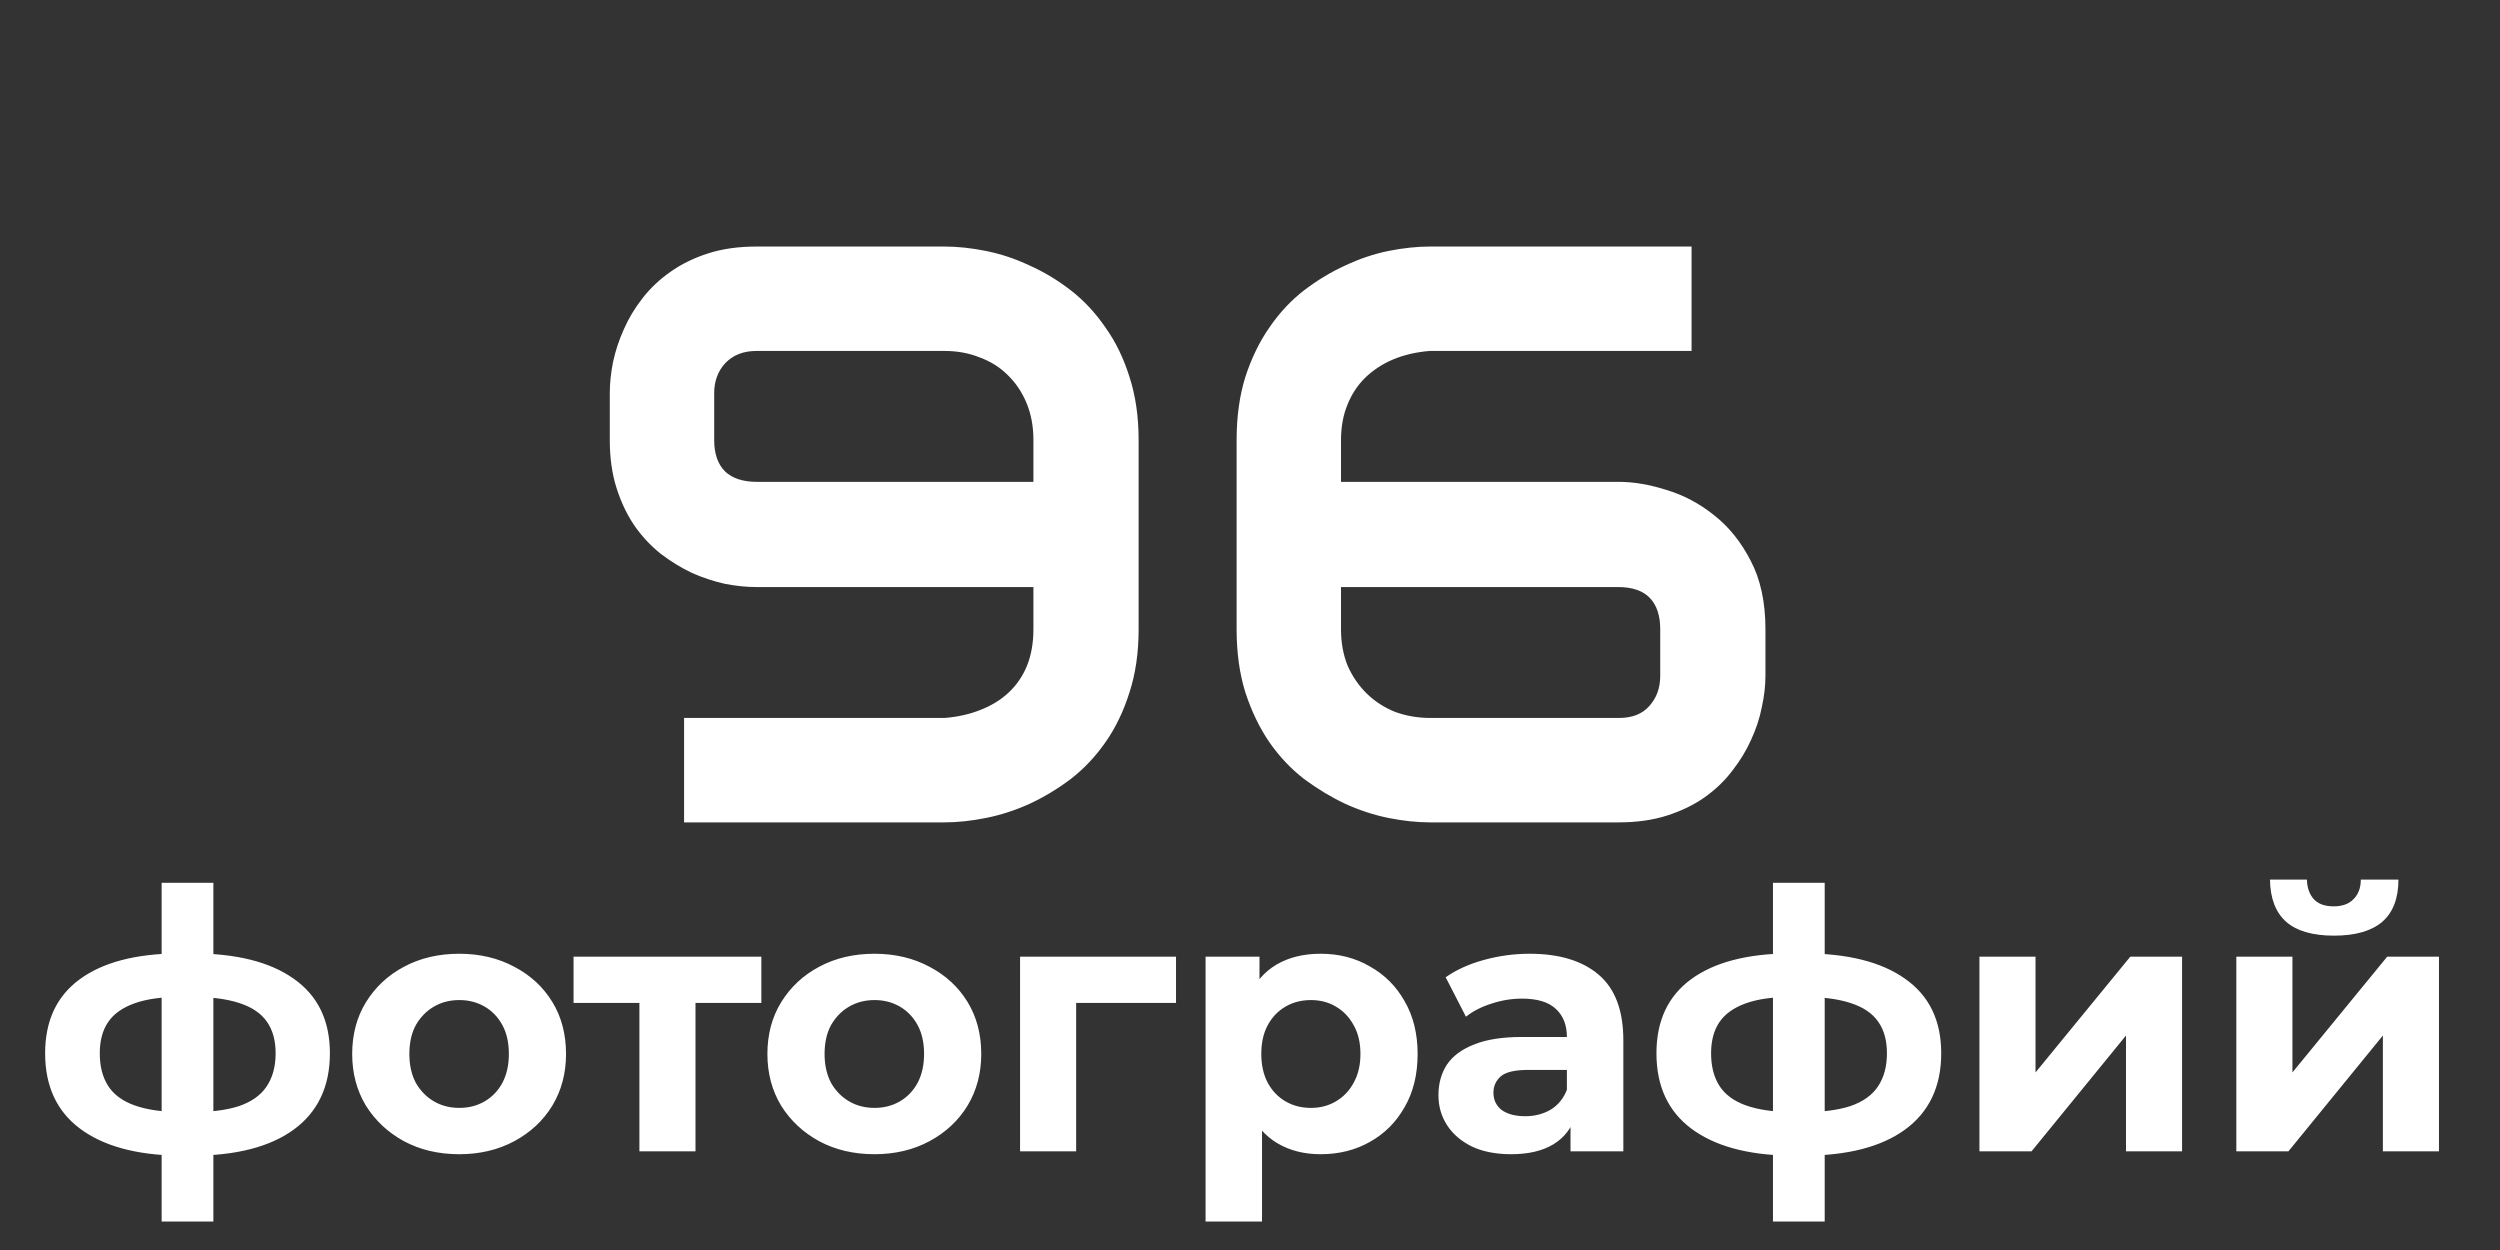 <?xml version="1.0" encoding="UTF-8"?> <svg xmlns="http://www.w3.org/2000/svg" width="152" height="76" viewBox="0 0 152 76" fill="none"><rect x="0" y="0" width="152" height="76" fill="#333333" stroke="none"/><path d="M37.075 26.758V23.901C37.075 23.315 37.14 22.689 37.27 22.021C37.417 21.338 37.637 20.671 37.93 20.02C38.223 19.352 38.605 18.717 39.077 18.115C39.549 17.513 40.111 16.984 40.762 16.528C41.429 16.056 42.194 15.682 43.057 15.405C43.919 15.129 44.896 14.99 45.986 14.99H57.437C58.218 14.99 59.056 15.08 59.951 15.259C60.846 15.438 61.725 15.731 62.588 16.138C63.467 16.528 64.305 17.033 65.103 17.651C65.9 18.27 66.6 19.019 67.202 19.898C67.821 20.76 68.309 21.761 68.667 22.9C69.041 24.04 69.228 25.326 69.228 26.758V38.257C69.228 39.689 69.041 40.975 68.667 42.114C68.309 43.254 67.821 44.263 67.202 45.142C66.6 46.004 65.9 46.745 65.103 47.363C64.305 47.965 63.467 48.47 62.588 48.877C61.725 49.268 60.846 49.552 59.951 49.731C59.056 49.91 58.218 50 57.437 50H41.592V43.652H57.437C58.234 43.587 58.958 43.425 59.609 43.164C60.277 42.904 60.846 42.554 61.318 42.114C61.807 41.658 62.181 41.113 62.441 40.478C62.702 39.828 62.832 39.087 62.832 38.257V35.693H45.986C45.384 35.693 44.749 35.628 44.082 35.498C43.415 35.352 42.747 35.132 42.08 34.839C41.429 34.53 40.802 34.147 40.2 33.691C39.598 33.219 39.061 32.65 38.589 31.982C38.133 31.315 37.767 30.55 37.49 29.688C37.214 28.825 37.075 27.848 37.075 26.758ZM62.832 26.758C62.832 25.928 62.694 25.179 62.417 24.512C62.14 23.844 61.758 23.275 61.27 22.803C60.797 22.331 60.228 21.973 59.56 21.729C58.91 21.468 58.202 21.338 57.437 21.338H45.986C45.205 21.338 44.578 21.582 44.106 22.07C43.651 22.559 43.423 23.169 43.423 23.901V26.758C43.423 27.588 43.643 28.223 44.082 28.662C44.522 29.085 45.172 29.297 46.035 29.297H62.832V26.758ZM81.533 29.297H98.428C99.323 29.297 100.283 29.46 101.309 29.785C102.35 30.094 103.319 30.607 104.214 31.323C105.109 32.023 105.85 32.943 106.436 34.082C107.038 35.221 107.339 36.613 107.339 38.257V41.089C107.339 41.691 107.266 42.326 107.119 42.993C106.989 43.66 106.769 44.328 106.46 44.995C106.167 45.646 105.785 46.273 105.312 46.875C104.857 47.477 104.295 48.014 103.628 48.486C102.977 48.942 102.22 49.308 101.357 49.585C100.495 49.862 99.518 50 98.428 50H86.929C86.147 50 85.309 49.91 84.414 49.731C83.535 49.552 82.664 49.268 81.802 48.877C80.939 48.47 80.101 47.965 79.287 47.363C78.49 46.745 77.79 46.004 77.188 45.142C76.585 44.263 76.097 43.254 75.723 42.114C75.365 40.975 75.186 39.689 75.186 38.257V26.758C75.186 25.326 75.365 24.04 75.723 22.9C76.097 21.761 76.585 20.76 77.188 19.898C77.79 19.019 78.49 18.27 79.287 17.651C80.101 17.033 80.939 16.528 81.802 16.138C82.664 15.731 83.535 15.438 84.414 15.259C85.309 15.08 86.147 14.99 86.929 14.99H102.847V21.338H86.929C86.115 21.403 85.374 21.574 84.707 21.851C84.056 22.127 83.495 22.494 83.022 22.949C82.55 23.405 82.184 23.958 81.924 24.609C81.663 25.244 81.533 25.96 81.533 26.758V29.297ZM81.533 35.693V38.257C81.533 39.087 81.671 39.836 81.948 40.503C82.241 41.154 82.632 41.715 83.12 42.188C83.608 42.66 84.178 43.026 84.829 43.286C85.496 43.53 86.213 43.652 86.978 43.652H98.428C99.242 43.652 99.86 43.408 100.283 42.92C100.723 42.432 100.942 41.821 100.942 41.089V38.257C100.942 37.427 100.731 36.792 100.308 36.352C99.884 35.913 99.242 35.693 98.379 35.693H81.533Z" fill="white"></path><path d="M10.818 70.264C8.251 70.22 6.264 69.67 4.856 68.614C3.448 67.558 2.744 66.033 2.744 64.038C2.744 62.073 3.44 60.577 4.834 59.55C6.242 58.509 8.258 57.981 10.883 57.966C10.913 57.966 10.986 57.966 11.104 57.966C11.236 57.966 11.36 57.966 11.477 57.966C11.595 57.966 11.668 57.966 11.697 57.966C14.352 57.966 16.405 58.479 17.858 59.506C19.324 60.533 20.058 62.043 20.058 64.038C20.058 66.062 19.324 67.609 17.858 68.68C16.405 69.736 14.345 70.264 11.675 70.264C11.646 70.264 11.566 70.264 11.434 70.264C11.302 70.264 11.177 70.264 11.059 70.264C10.942 70.264 10.861 70.264 10.818 70.264ZM11.037 67.624C11.082 67.624 11.169 67.624 11.302 67.624C11.434 67.624 11.521 67.624 11.566 67.624C12.783 67.624 13.773 67.499 14.536 67.25C15.298 66.986 15.855 66.59 16.207 66.062C16.574 65.519 16.758 64.845 16.758 64.038C16.758 63.261 16.581 62.623 16.23 62.124C15.877 61.611 15.313 61.229 14.536 60.98C13.773 60.731 12.783 60.606 11.566 60.606C11.521 60.606 11.434 60.606 11.302 60.606C11.169 60.606 11.082 60.606 11.037 60.606C9.864 60.606 8.911 60.738 8.178 61.002C7.444 61.266 6.909 61.647 6.572 62.146C6.234 62.645 6.066 63.275 6.066 64.038C6.066 64.83 6.234 65.49 6.572 66.018C6.909 66.546 7.444 66.942 8.178 67.206C8.911 67.47 9.864 67.609 11.037 67.624ZM9.828 74.268V53.676H12.973V74.268H9.828ZM27.925 70.176C26.664 70.176 25.542 69.912 24.559 69.384C23.591 68.856 22.821 68.137 22.249 67.228C21.692 66.304 21.413 65.255 21.413 64.082C21.413 62.894 21.692 61.845 22.249 60.936C22.821 60.012 23.591 59.293 24.559 58.78C25.542 58.252 26.664 57.988 27.925 57.988C29.172 57.988 30.287 58.252 31.269 58.78C32.252 59.293 33.022 60.005 33.579 60.914C34.137 61.823 34.415 62.879 34.415 64.082C34.415 65.255 34.137 66.304 33.579 67.228C33.022 68.137 32.252 68.856 31.269 69.384C30.287 69.912 29.172 70.176 27.925 70.176ZM27.925 67.36C28.497 67.36 29.011 67.228 29.465 66.964C29.92 66.7 30.279 66.326 30.543 65.842C30.807 65.343 30.939 64.757 30.939 64.082C30.939 63.393 30.807 62.806 30.543 62.322C30.279 61.838 29.92 61.464 29.465 61.2C29.011 60.936 28.497 60.804 27.925 60.804C27.353 60.804 26.84 60.936 26.385 61.2C25.931 61.464 25.564 61.838 25.285 62.322C25.021 62.806 24.889 63.393 24.889 64.082C24.889 64.757 25.021 65.343 25.285 65.842C25.564 66.326 25.931 66.7 26.385 66.964C26.84 67.228 27.353 67.36 27.925 67.36ZM38.876 70V60.188L39.646 60.98H34.872V58.164H46.29V60.98H41.516L42.286 60.188V70H38.876ZM53.17 70.176C51.908 70.176 50.786 69.912 49.804 69.384C48.836 68.856 48.066 68.137 47.494 67.228C46.936 66.304 46.658 65.255 46.658 64.082C46.658 62.894 46.936 61.845 47.494 60.936C48.066 60.012 48.836 59.293 49.804 58.78C50.786 58.252 51.908 57.988 53.17 57.988C54.416 57.988 55.531 58.252 56.514 58.78C57.496 59.293 58.266 60.005 58.824 60.914C59.381 61.823 59.66 62.879 59.66 64.082C59.66 65.255 59.381 66.304 58.824 67.228C58.266 68.137 57.496 68.856 56.514 69.384C55.531 69.912 54.416 70.176 53.17 70.176ZM53.17 67.36C53.742 67.36 54.255 67.228 54.71 66.964C55.164 66.7 55.524 66.326 55.788 65.842C56.052 65.343 56.184 64.757 56.184 64.082C56.184 63.393 56.052 62.806 55.788 62.322C55.524 61.838 55.164 61.464 54.71 61.2C54.255 60.936 53.742 60.804 53.17 60.804C52.598 60.804 52.084 60.936 51.63 61.2C51.175 61.464 50.808 61.838 50.53 62.322C50.266 62.806 50.134 63.393 50.134 64.082C50.134 64.757 50.266 65.343 50.53 65.842C50.808 66.326 51.175 66.7 51.63 66.964C52.084 67.228 52.598 67.36 53.17 67.36ZM62.02 70V58.164H71.502V60.98H64.66L65.43 60.232V70H62.02ZM80.295 70.176C79.298 70.176 78.425 69.956 77.677 69.516C76.929 69.076 76.342 68.409 75.917 67.514C75.506 66.605 75.301 65.461 75.301 64.082C75.301 62.689 75.499 61.545 75.895 60.65C76.291 59.755 76.863 59.088 77.611 58.648C78.359 58.208 79.254 57.988 80.295 57.988C81.41 57.988 82.407 58.245 83.287 58.758C84.182 59.257 84.886 59.961 85.399 60.87C85.927 61.779 86.191 62.85 86.191 64.082C86.191 65.329 85.927 66.407 85.399 67.316C84.886 68.225 84.182 68.929 83.287 69.428C82.407 69.927 81.41 70.176 80.295 70.176ZM73.299 74.268V58.164H76.577V60.584L76.511 64.104L76.731 67.602V74.268H73.299ZM79.701 67.36C80.273 67.36 80.779 67.228 81.219 66.964C81.674 66.7 82.033 66.326 82.297 65.842C82.576 65.343 82.715 64.757 82.715 64.082C82.715 63.393 82.576 62.806 82.297 62.322C82.033 61.838 81.674 61.464 81.219 61.2C80.779 60.936 80.273 60.804 79.701 60.804C79.129 60.804 78.616 60.936 78.161 61.2C77.706 61.464 77.347 61.838 77.083 62.322C76.819 62.806 76.687 63.393 76.687 64.082C76.687 64.757 76.819 65.343 77.083 65.842C77.347 66.326 77.706 66.7 78.161 66.964C78.616 67.228 79.129 67.36 79.701 67.36ZM95.487 70V67.69L95.267 67.184V63.048C95.267 62.315 95.04 61.743 94.585 61.332C94.145 60.921 93.463 60.716 92.539 60.716C91.908 60.716 91.285 60.819 90.669 61.024C90.068 61.215 89.554 61.479 89.129 61.816L87.897 59.418C88.542 58.963 89.32 58.611 90.229 58.362C91.138 58.113 92.062 57.988 93.001 57.988C94.805 57.988 96.206 58.413 97.203 59.264C98.2 60.115 98.699 61.442 98.699 63.246V70H95.487ZM91.879 70.176C90.955 70.176 90.163 70.022 89.503 69.714C88.843 69.391 88.337 68.959 87.985 68.416C87.633 67.873 87.457 67.265 87.457 66.59C87.457 65.886 87.626 65.27 87.963 64.742C88.315 64.214 88.865 63.803 89.613 63.51C90.361 63.202 91.336 63.048 92.539 63.048H95.685V65.05H92.913C92.106 65.05 91.549 65.182 91.241 65.446C90.948 65.71 90.801 66.04 90.801 66.436C90.801 66.876 90.97 67.228 91.307 67.492C91.659 67.741 92.136 67.866 92.737 67.866C93.309 67.866 93.822 67.734 94.277 67.47C94.732 67.191 95.062 66.788 95.267 66.26L95.795 67.844C95.546 68.607 95.091 69.186 94.431 69.582C93.771 69.978 92.92 70.176 91.879 70.176ZM108.786 70.264C106.22 70.22 104.232 69.67 102.824 68.614C101.416 67.558 100.712 66.033 100.712 64.038C100.712 62.073 101.409 60.577 102.802 59.55C104.21 58.509 106.227 57.981 108.852 57.966C108.882 57.966 108.955 57.966 109.072 57.966C109.204 57.966 109.329 57.966 109.446 57.966C109.564 57.966 109.637 57.966 109.666 57.966C112.321 57.966 114.374 58.479 115.826 59.506C117.293 60.533 118.026 62.043 118.026 64.038C118.026 66.062 117.293 67.609 115.826 68.68C114.374 69.736 112.314 70.264 109.644 70.264C109.615 70.264 109.534 70.264 109.402 70.264C109.27 70.264 109.146 70.264 109.028 70.264C108.911 70.264 108.83 70.264 108.786 70.264ZM109.006 67.624C109.05 67.624 109.138 67.624 109.27 67.624C109.402 67.624 109.49 67.624 109.534 67.624C110.752 67.624 111.742 67.499 112.504 67.25C113.267 66.986 113.824 66.59 114.176 66.062C114.543 65.519 114.726 64.845 114.726 64.038C114.726 63.261 114.55 62.623 114.198 62.124C113.846 61.611 113.282 61.229 112.504 60.98C111.742 60.731 110.752 60.606 109.534 60.606C109.49 60.606 109.402 60.606 109.27 60.606C109.138 60.606 109.05 60.606 109.006 60.606C107.833 60.606 106.88 60.738 106.146 61.002C105.413 61.266 104.878 61.647 104.54 62.146C104.203 62.645 104.034 63.275 104.034 64.038C104.034 64.83 104.203 65.49 104.54 66.018C104.878 66.546 105.413 66.942 106.146 67.206C106.88 67.47 107.833 67.609 109.006 67.624ZM107.796 74.268V53.676H110.942V74.268H107.796ZM120.35 70V58.164H123.76V65.204L129.524 58.164H132.67V70H129.26V62.96L123.518 70H120.35ZM135.969 70V58.164H139.379V65.204L145.143 58.164H148.289V70H144.879V62.96L139.137 70H135.969ZM141.909 56.888C140.619 56.888 139.651 56.609 139.005 56.052C138.36 55.48 138.03 54.622 138.015 53.478H140.259C140.274 53.977 140.413 54.373 140.677 54.666C140.941 54.959 141.345 55.106 141.887 55.106C142.415 55.106 142.819 54.959 143.097 54.666C143.391 54.373 143.537 53.977 143.537 53.478H145.825C145.825 54.622 145.495 55.48 144.835 56.052C144.175 56.609 143.2 56.888 141.909 56.888Z" fill="white"></path></svg> 